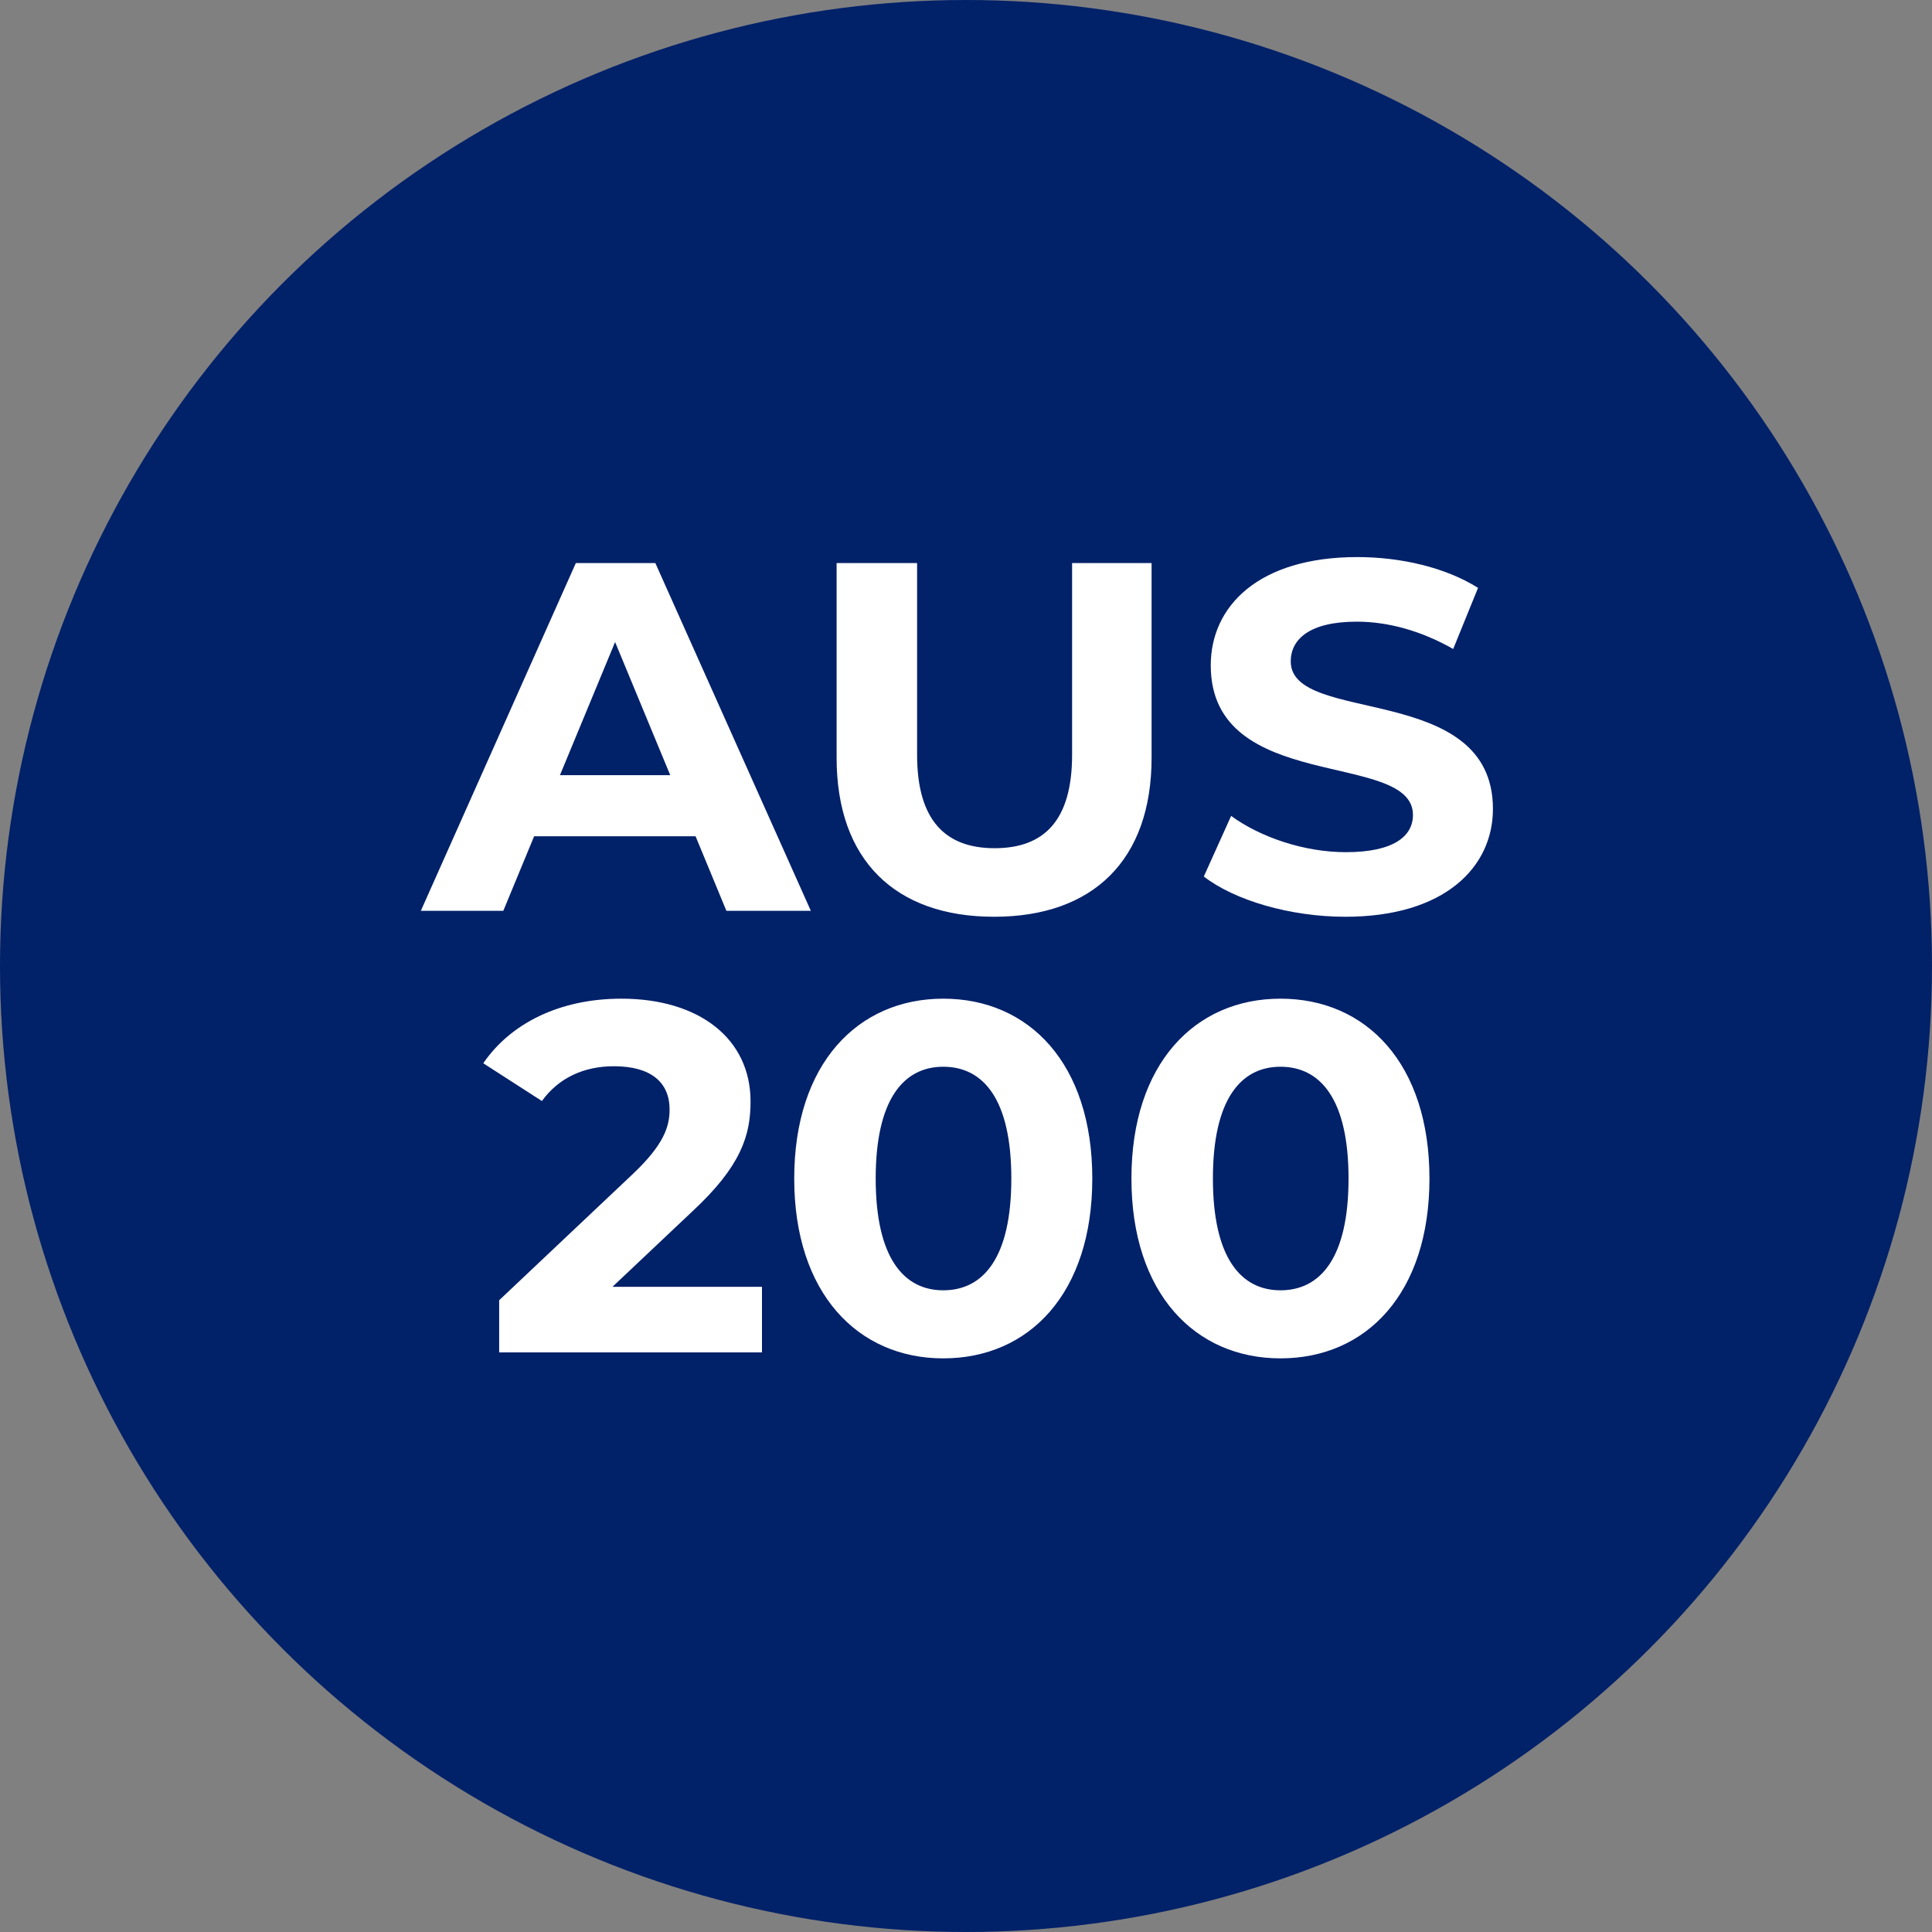 <svg width="35" height="35" viewBox="0 0 35 35" fill="none" xmlns="http://www.w3.org/2000/svg">
<rect x="0" y="0" width="35" height="35" fill="#808080" stroke="none"/>
<circle cx="17.5" cy="17.5" r="17.5" fill="#012169"/>
<path d="M13.159 16.5L12.601 15.15H9.676L9.118 16.5H7.624L10.432 10.2H11.872L14.689 16.5H13.159ZM10.144 14.043H12.142L11.143 11.631L10.144 14.043ZM18.009 16.608C16.218 16.608 15.156 15.582 15.156 13.728V10.2H16.614V13.674C16.614 14.871 17.136 15.366 18.018 15.366C18.909 15.366 19.422 14.871 19.422 13.674V10.2H20.862V13.728C20.862 15.582 19.8 16.608 18.009 16.608ZM24.373 16.608C23.374 16.608 22.366 16.311 21.808 15.879L22.303 14.781C22.834 15.168 23.626 15.438 24.382 15.438C25.246 15.438 25.597 15.15 25.597 14.763C25.597 13.584 21.934 14.394 21.934 12.054C21.934 10.983 22.798 10.092 24.589 10.092C25.381 10.092 26.191 10.281 26.776 10.65L26.326 11.757C25.741 11.424 25.138 11.262 24.58 11.262C23.716 11.262 23.383 11.586 23.383 11.982C23.383 13.143 27.046 12.342 27.046 14.655C27.046 15.708 26.173 16.608 24.373 16.608ZM11.095 23.312H13.804V24.5H9.043V23.555L11.473 21.26C12.031 20.729 12.13 20.405 12.13 20.099C12.13 19.604 11.788 19.316 11.122 19.316C10.582 19.316 10.123 19.523 9.817 19.946L8.755 19.262C9.241 18.551 10.123 18.092 11.257 18.092C12.661 18.092 13.597 18.812 13.597 19.955C13.597 20.567 13.426 21.125 12.544 21.944L11.095 23.312ZM17.088 24.608C15.54 24.608 14.388 23.429 14.388 21.35C14.388 19.271 15.54 18.092 17.088 18.092C18.645 18.092 19.788 19.271 19.788 21.35C19.788 23.429 18.645 24.608 17.088 24.608ZM17.088 23.375C17.817 23.375 18.321 22.781 18.321 21.35C18.321 19.919 17.817 19.325 17.088 19.325C16.368 19.325 15.864 19.919 15.864 21.35C15.864 22.781 16.368 23.375 17.088 23.375ZM23.197 24.608C21.648 24.608 20.497 23.429 20.497 21.35C20.497 19.271 21.648 18.092 23.197 18.092C24.753 18.092 25.896 19.271 25.896 21.35C25.896 23.429 24.753 24.608 23.197 24.608ZM23.197 23.375C23.925 23.375 24.43 22.781 24.43 21.35C24.43 19.919 23.925 19.325 23.197 19.325C22.477 19.325 21.973 19.919 21.973 21.35C21.973 22.781 22.477 23.375 23.197 23.375Z" fill="white"/>
</svg>
